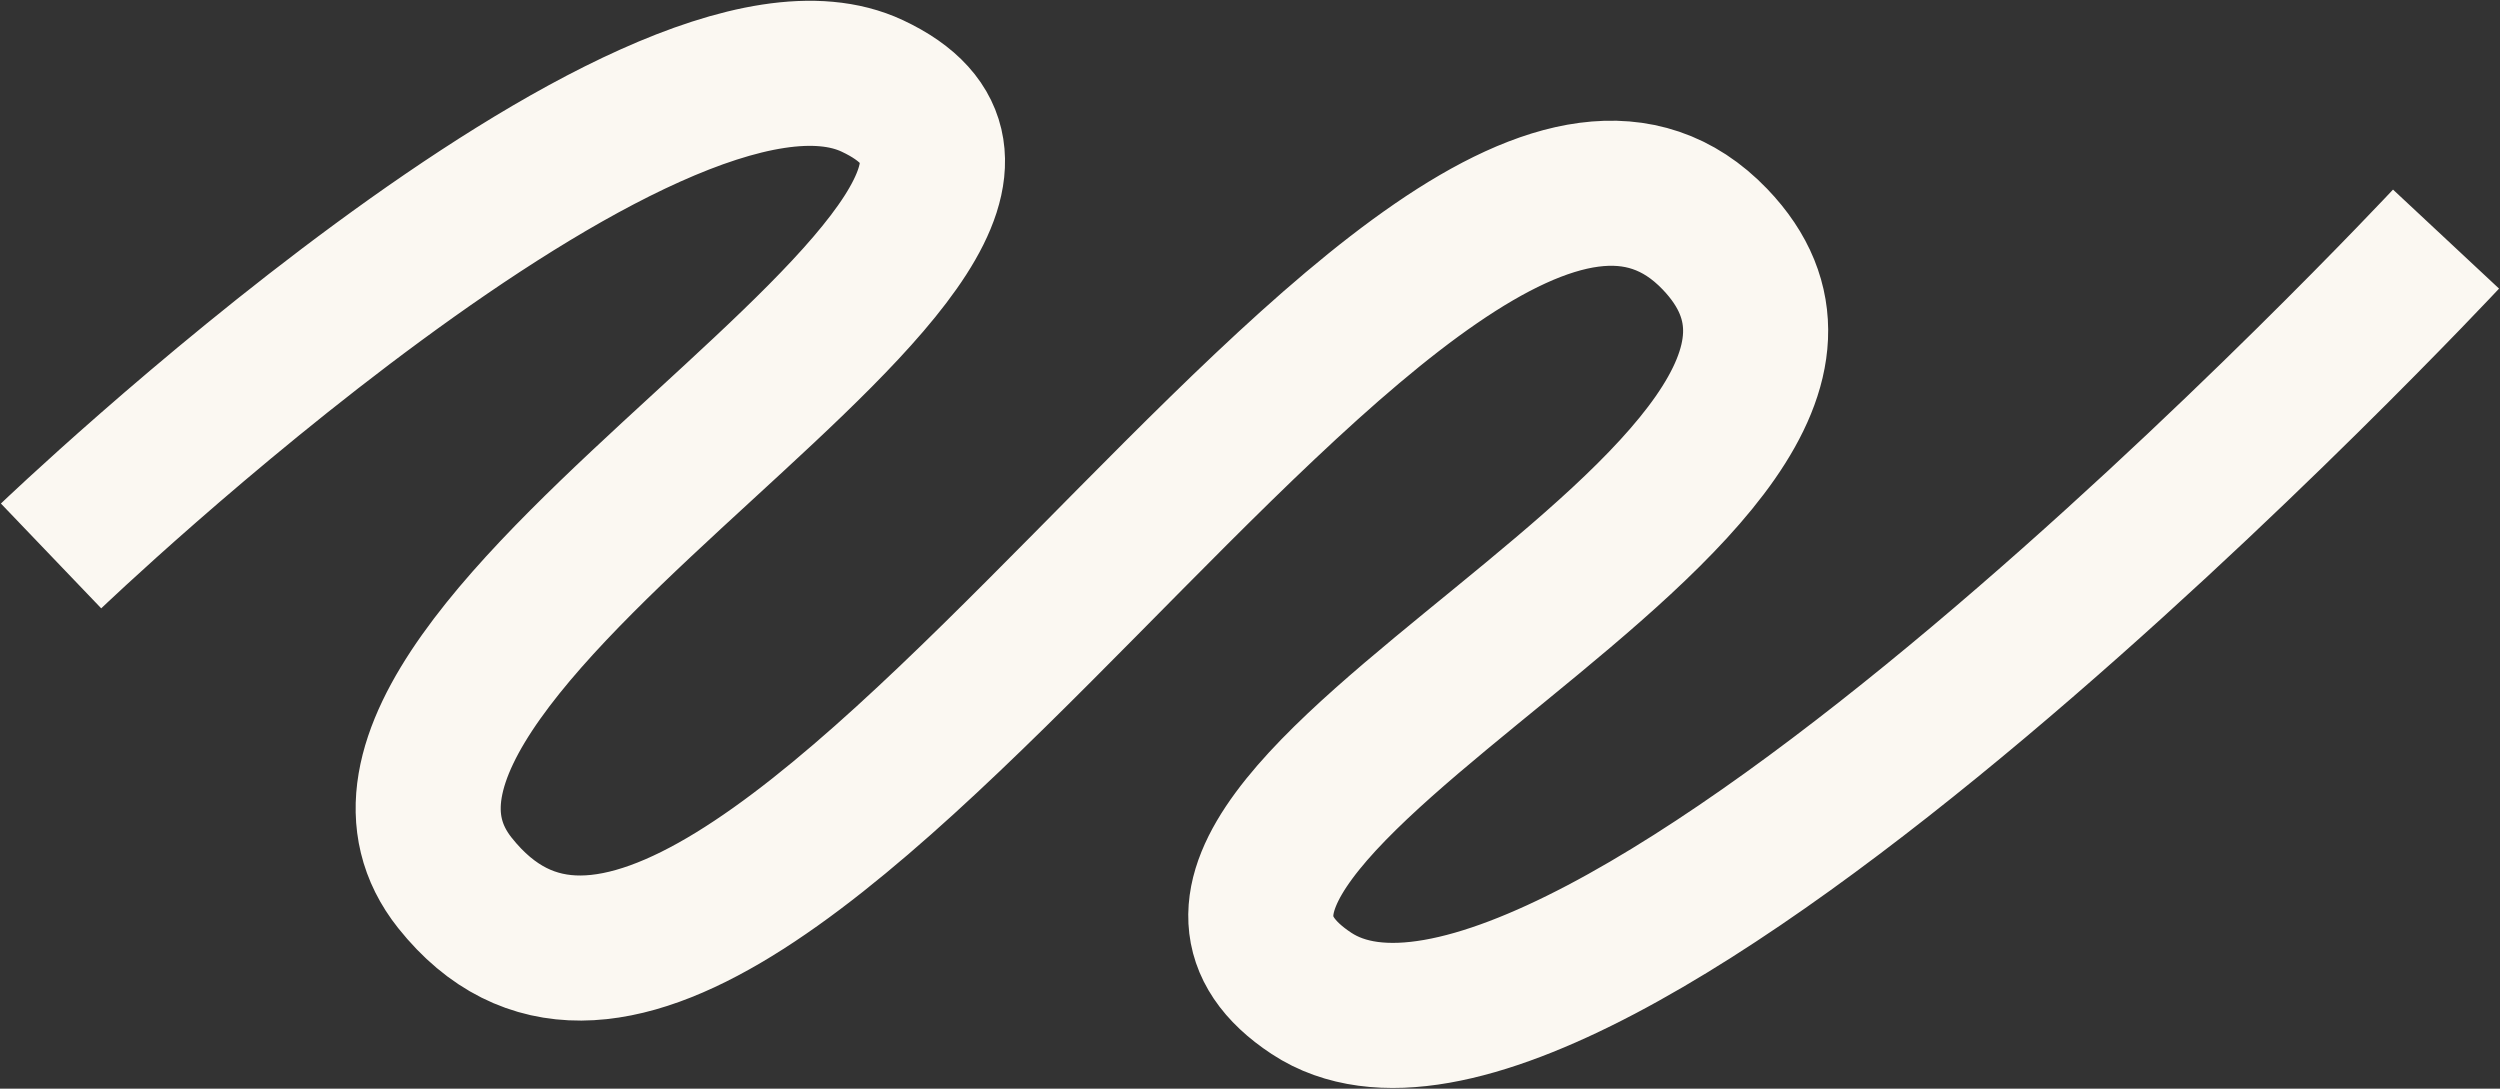 <?xml version="1.0" encoding="UTF-8"?> <svg xmlns="http://www.w3.org/2000/svg" width="2154" height="938" viewBox="0 0 2154 938" fill="none"><rect x="0" y="0" width="2154" height="938" fill="#333333" stroke="none"/> <path d="M44 479C44 479 560.508 -15.45 751.5 73.998C1007.17 193.735 227.254 553.976 392 760.763C643.5 1076.44 1226.54 -55.238 1477.5 206.002C1685 422.002 896.451 702.121 1130 855.914C1359.5 1007.04 2107.5 206.002 2107.5 206.002" stroke="#FBF8F2" stroke-width="125"></path> </svg> 